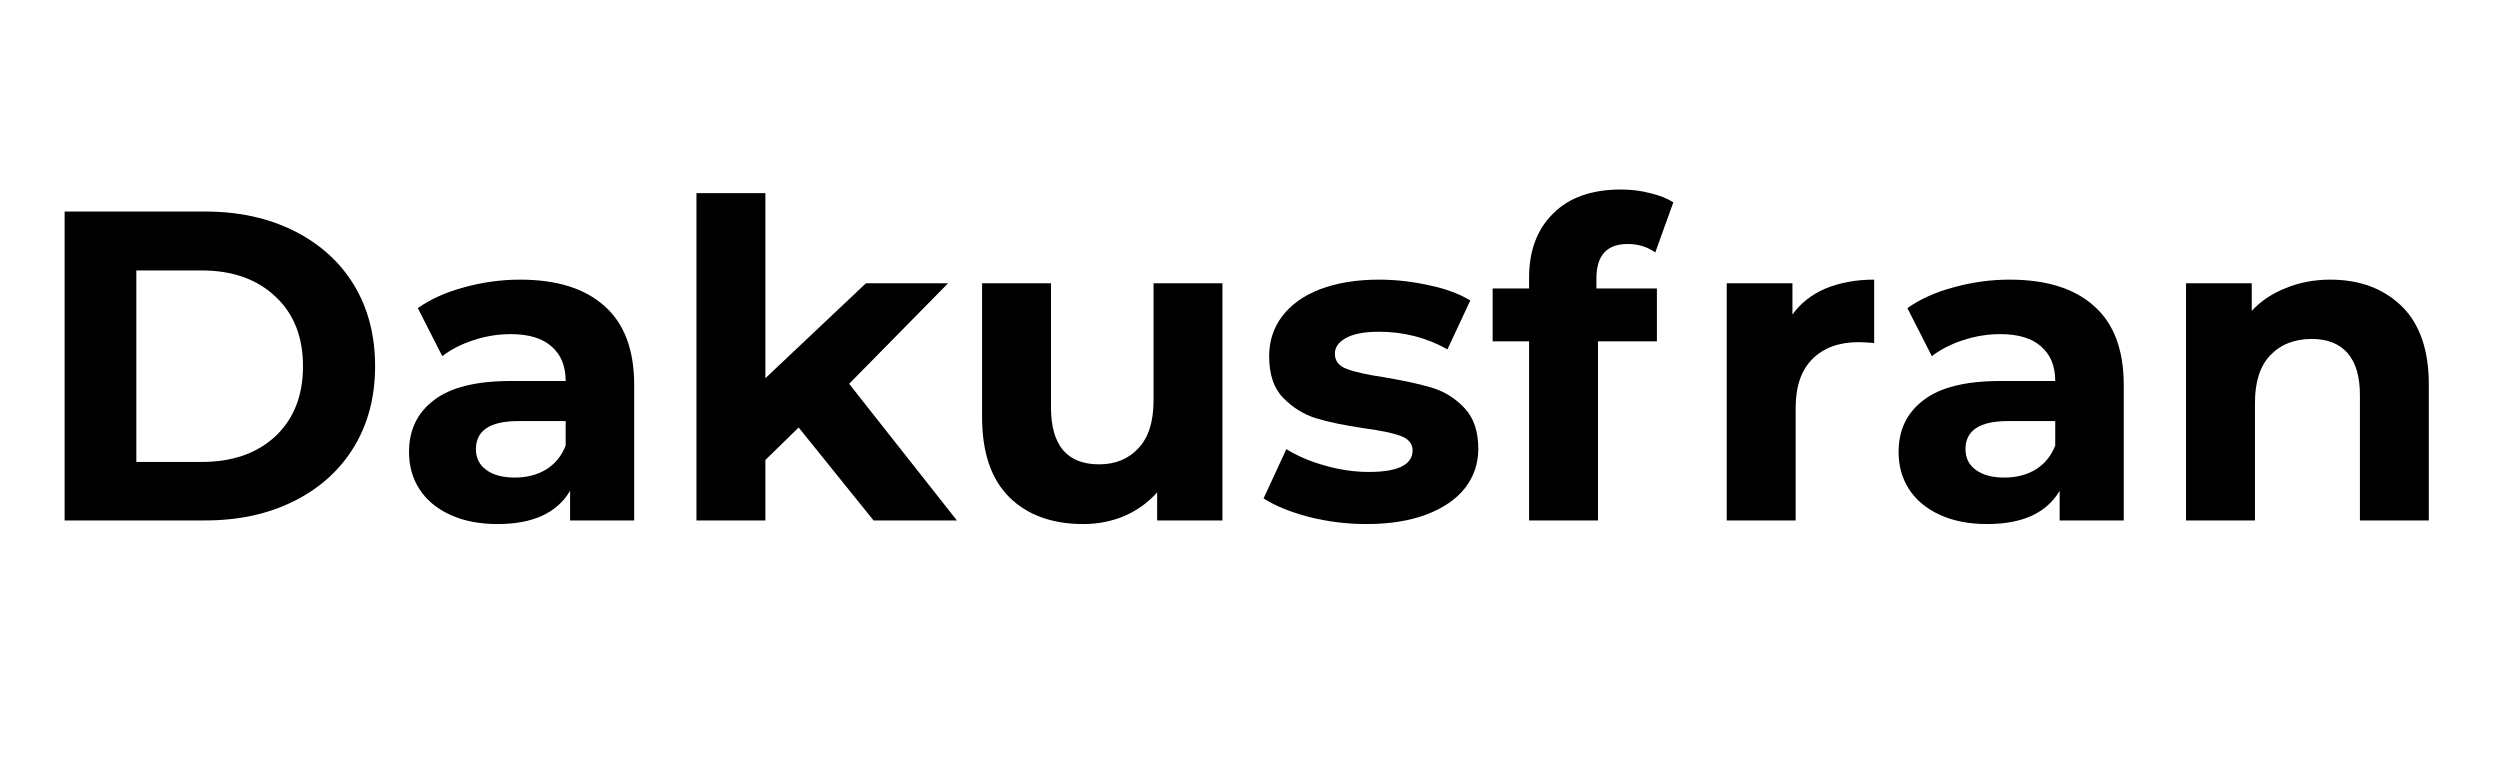 <svg xmlns="http://www.w3.org/2000/svg" xmlns:xlink="http://www.w3.org/1999/xlink" width="130" zoomAndPan="magnify" viewBox="0 0 97.5 30" height="40" preserveAspectRatio="xMidYMid meet" version="1.2"><defs/><g id="10b7dfa836"><g style="fill:#000000;fill-opacity:1;"><g transform="translate(1.098, 20.297)"><path style="stroke:none" d="M 1.422 -12.047 L 6.906 -12.047 C 8.207 -12.047 9.359 -11.797 10.359 -11.297 C 11.367 -10.797 12.148 -10.094 12.703 -9.188 C 13.254 -8.281 13.531 -7.223 13.531 -6.016 C 13.531 -4.816 13.254 -3.766 12.703 -2.859 C 12.148 -1.953 11.367 -1.25 10.359 -0.75 C 9.359 -0.25 8.207 0 6.906 0 L 1.422 0 Z M 6.766 -2.281 C 7.961 -2.281 8.922 -2.613 9.641 -3.281 C 10.359 -3.957 10.719 -4.867 10.719 -6.016 C 10.719 -7.16 10.359 -8.066 9.641 -8.734 C 8.922 -9.41 7.961 -9.75 6.766 -9.75 L 4.219 -9.75 L 4.219 -2.281 Z M 6.766 -2.281 "/></g></g><g style="fill:#000000;fill-opacity:1;"><g transform="translate(15.311, 20.297)"><path style="stroke:none" d="M 4.969 -9.391 C 6.406 -9.391 7.504 -9.047 8.266 -8.359 C 9.035 -7.68 9.422 -6.656 9.422 -5.281 L 9.422 0 L 6.922 0 L 6.922 -1.156 C 6.41 -0.289 5.469 0.141 4.094 0.141 C 3.383 0.141 2.77 0.02 2.25 -0.219 C 1.727 -0.457 1.328 -0.789 1.047 -1.219 C 0.773 -1.645 0.641 -2.129 0.641 -2.672 C 0.641 -3.523 0.961 -4.195 1.609 -4.688 C 2.254 -5.188 3.254 -5.438 4.609 -5.438 L 6.75 -5.438 C 6.75 -6.02 6.566 -6.469 6.203 -6.781 C 5.848 -7.102 5.316 -7.266 4.609 -7.266 C 4.117 -7.266 3.633 -7.188 3.156 -7.031 C 2.676 -6.875 2.27 -6.664 1.938 -6.406 L 0.984 -8.281 C 1.484 -8.633 2.086 -8.906 2.797 -9.094 C 3.504 -9.289 4.227 -9.391 4.969 -9.391 Z M 4.766 -1.672 C 5.223 -1.672 5.629 -1.773 5.984 -1.984 C 6.336 -2.203 6.594 -2.516 6.75 -2.922 L 6.75 -3.875 L 4.906 -3.875 C 3.801 -3.875 3.25 -3.508 3.25 -2.781 C 3.25 -2.438 3.383 -2.164 3.656 -1.969 C 3.926 -1.77 4.297 -1.672 4.766 -1.672 Z M 4.766 -1.672 "/></g></g><g style="fill:#000000;fill-opacity:1;"><g transform="translate(25.928, 20.297)"><path style="stroke:none" d="M 5.219 -3.625 L 3.922 -2.359 L 3.922 0 L 1.234 0 L 1.234 -12.766 L 3.922 -12.766 L 3.922 -5.547 L 7.844 -9.25 L 11.047 -9.25 L 7.188 -5.328 L 11.391 0 L 8.141 0 Z M 5.219 -3.625 "/></g></g><g style="fill:#000000;fill-opacity:1;"><g transform="translate(37.113, 20.297)"><path style="stroke:none" d="M 10.562 -9.25 L 10.562 0 L 8.016 0 L 8.016 -1.094 C 7.66 -0.695 7.234 -0.391 6.734 -0.172 C 6.242 0.035 5.711 0.141 5.141 0.141 C 3.922 0.141 2.957 -0.207 2.25 -0.906 C 1.539 -1.613 1.188 -2.656 1.188 -4.031 L 1.188 -9.25 L 3.875 -9.25 L 3.875 -4.422 C 3.875 -2.93 4.5 -2.188 5.75 -2.188 C 6.383 -2.188 6.895 -2.395 7.281 -2.812 C 7.676 -3.227 7.875 -3.848 7.875 -4.672 L 7.875 -9.25 Z M 10.562 -9.25 "/></g></g><g style="fill:#000000;fill-opacity:1;"><g transform="translate(48.935, 20.297)"><path style="stroke:none" d="M 4.359 0.141 C 3.586 0.141 2.832 0.047 2.094 -0.141 C 1.363 -0.336 0.781 -0.578 0.344 -0.859 L 1.234 -2.781 C 1.648 -2.52 2.148 -2.305 2.734 -2.141 C 3.316 -1.973 3.891 -1.891 4.453 -1.891 C 5.586 -1.891 6.156 -2.172 6.156 -2.734 C 6.156 -2.992 6 -3.18 5.688 -3.297 C 5.383 -3.41 4.91 -3.508 4.266 -3.594 C 3.504 -3.707 2.879 -3.836 2.391 -3.984 C 1.898 -4.141 1.473 -4.406 1.109 -4.781 C 0.742 -5.156 0.562 -5.695 0.562 -6.406 C 0.562 -6.988 0.727 -7.504 1.062 -7.953 C 1.406 -8.41 1.898 -8.766 2.547 -9.016 C 3.203 -9.266 3.969 -9.391 4.844 -9.391 C 5.5 -9.391 6.148 -9.316 6.797 -9.172 C 7.453 -9.035 7.988 -8.836 8.406 -8.578 L 7.516 -6.672 C 6.703 -7.129 5.812 -7.359 4.844 -7.359 C 4.27 -7.359 3.836 -7.273 3.547 -7.109 C 3.266 -6.953 3.125 -6.75 3.125 -6.5 C 3.125 -6.219 3.281 -6.02 3.594 -5.906 C 3.906 -5.789 4.398 -5.68 5.078 -5.578 C 5.828 -5.453 6.441 -5.316 6.922 -5.172 C 7.41 -5.023 7.832 -4.758 8.188 -4.375 C 8.539 -4 8.719 -3.473 8.719 -2.797 C 8.719 -2.223 8.547 -1.711 8.203 -1.266 C 7.859 -0.828 7.359 -0.484 6.703 -0.234 C 6.047 0.016 5.266 0.141 4.359 0.141 Z M 4.359 0.141 "/></g></g><g style="fill:#000000;fill-opacity:1;"><g transform="translate(58.072, 20.297)"><path style="stroke:none" d="M 4.188 -9.047 L 6.547 -9.047 L 6.547 -6.984 L 4.25 -6.984 L 4.25 0 L 1.562 0 L 1.562 -6.984 L 0.141 -6.984 L 0.141 -9.047 L 1.562 -9.047 L 1.562 -9.469 C 1.562 -10.52 1.875 -11.352 2.5 -11.969 C 3.125 -12.594 4.004 -12.906 5.141 -12.906 C 5.547 -12.906 5.926 -12.859 6.281 -12.766 C 6.645 -12.68 6.945 -12.562 7.188 -12.406 L 6.484 -10.453 C 6.172 -10.672 5.812 -10.781 5.406 -10.781 C 4.594 -10.781 4.188 -10.332 4.188 -9.438 Z M 4.188 -9.047 "/></g></g><g style="fill:#000000;fill-opacity:1;"><g transform="translate(66.108, 20.297)"><path style="stroke:none" d="M 3.797 -8.031 C 4.117 -8.477 4.551 -8.816 5.094 -9.047 C 5.645 -9.273 6.273 -9.391 6.984 -9.391 L 6.984 -6.922 C 6.68 -6.941 6.477 -6.953 6.375 -6.953 C 5.613 -6.953 5.016 -6.734 4.578 -6.297 C 4.141 -5.867 3.922 -5.227 3.922 -4.375 L 3.922 0 L 1.234 0 L 1.234 -9.25 L 3.797 -9.25 Z M 3.797 -8.031 "/></g></g><g style="fill:#000000;fill-opacity:1;"><g transform="translate(73.404, 20.297)"><path style="stroke:none" d="M 4.969 -9.391 C 6.406 -9.391 7.504 -9.047 8.266 -8.359 C 9.035 -7.68 9.422 -6.656 9.422 -5.281 L 9.422 0 L 6.922 0 L 6.922 -1.156 C 6.41 -0.289 5.469 0.141 4.094 0.141 C 3.383 0.141 2.77 0.02 2.25 -0.219 C 1.727 -0.457 1.328 -0.789 1.047 -1.219 C 0.773 -1.645 0.641 -2.129 0.641 -2.672 C 0.641 -3.523 0.961 -4.195 1.609 -4.688 C 2.254 -5.188 3.254 -5.438 4.609 -5.438 L 6.75 -5.438 C 6.75 -6.02 6.566 -6.469 6.203 -6.781 C 5.848 -7.102 5.316 -7.266 4.609 -7.266 C 4.117 -7.266 3.633 -7.188 3.156 -7.031 C 2.676 -6.875 2.27 -6.664 1.938 -6.406 L 0.984 -8.281 C 1.484 -8.633 2.086 -8.906 2.797 -9.094 C 3.504 -9.289 4.227 -9.391 4.969 -9.391 Z M 4.766 -1.672 C 5.223 -1.672 5.629 -1.773 5.984 -1.984 C 6.336 -2.203 6.594 -2.516 6.75 -2.922 L 6.75 -3.875 L 4.906 -3.875 C 3.801 -3.875 3.25 -3.508 3.25 -2.781 C 3.25 -2.438 3.383 -2.164 3.656 -1.969 C 3.926 -1.77 4.297 -1.672 4.766 -1.672 Z M 4.766 -1.672 "/></g></g><g style="fill:#000000;fill-opacity:1;"><g transform="translate(84.021, 20.297)"><path style="stroke:none" d="M 6.859 -9.391 C 8.004 -9.391 8.93 -9.047 9.641 -8.359 C 10.348 -7.672 10.703 -6.648 10.703 -5.297 L 10.703 0 L 8.016 0 L 8.016 -4.891 C 8.016 -5.617 7.852 -6.164 7.531 -6.531 C 7.207 -6.895 6.742 -7.078 6.141 -7.078 C 5.461 -7.078 4.922 -6.863 4.516 -6.438 C 4.117 -6.02 3.922 -5.398 3.922 -4.578 L 3.922 0 L 1.234 0 L 1.234 -9.25 L 3.797 -9.25 L 3.797 -8.172 C 4.148 -8.555 4.594 -8.852 5.125 -9.062 C 5.656 -9.281 6.234 -9.391 6.859 -9.391 Z M 6.859 -9.391 "/></g></g></g></svg>